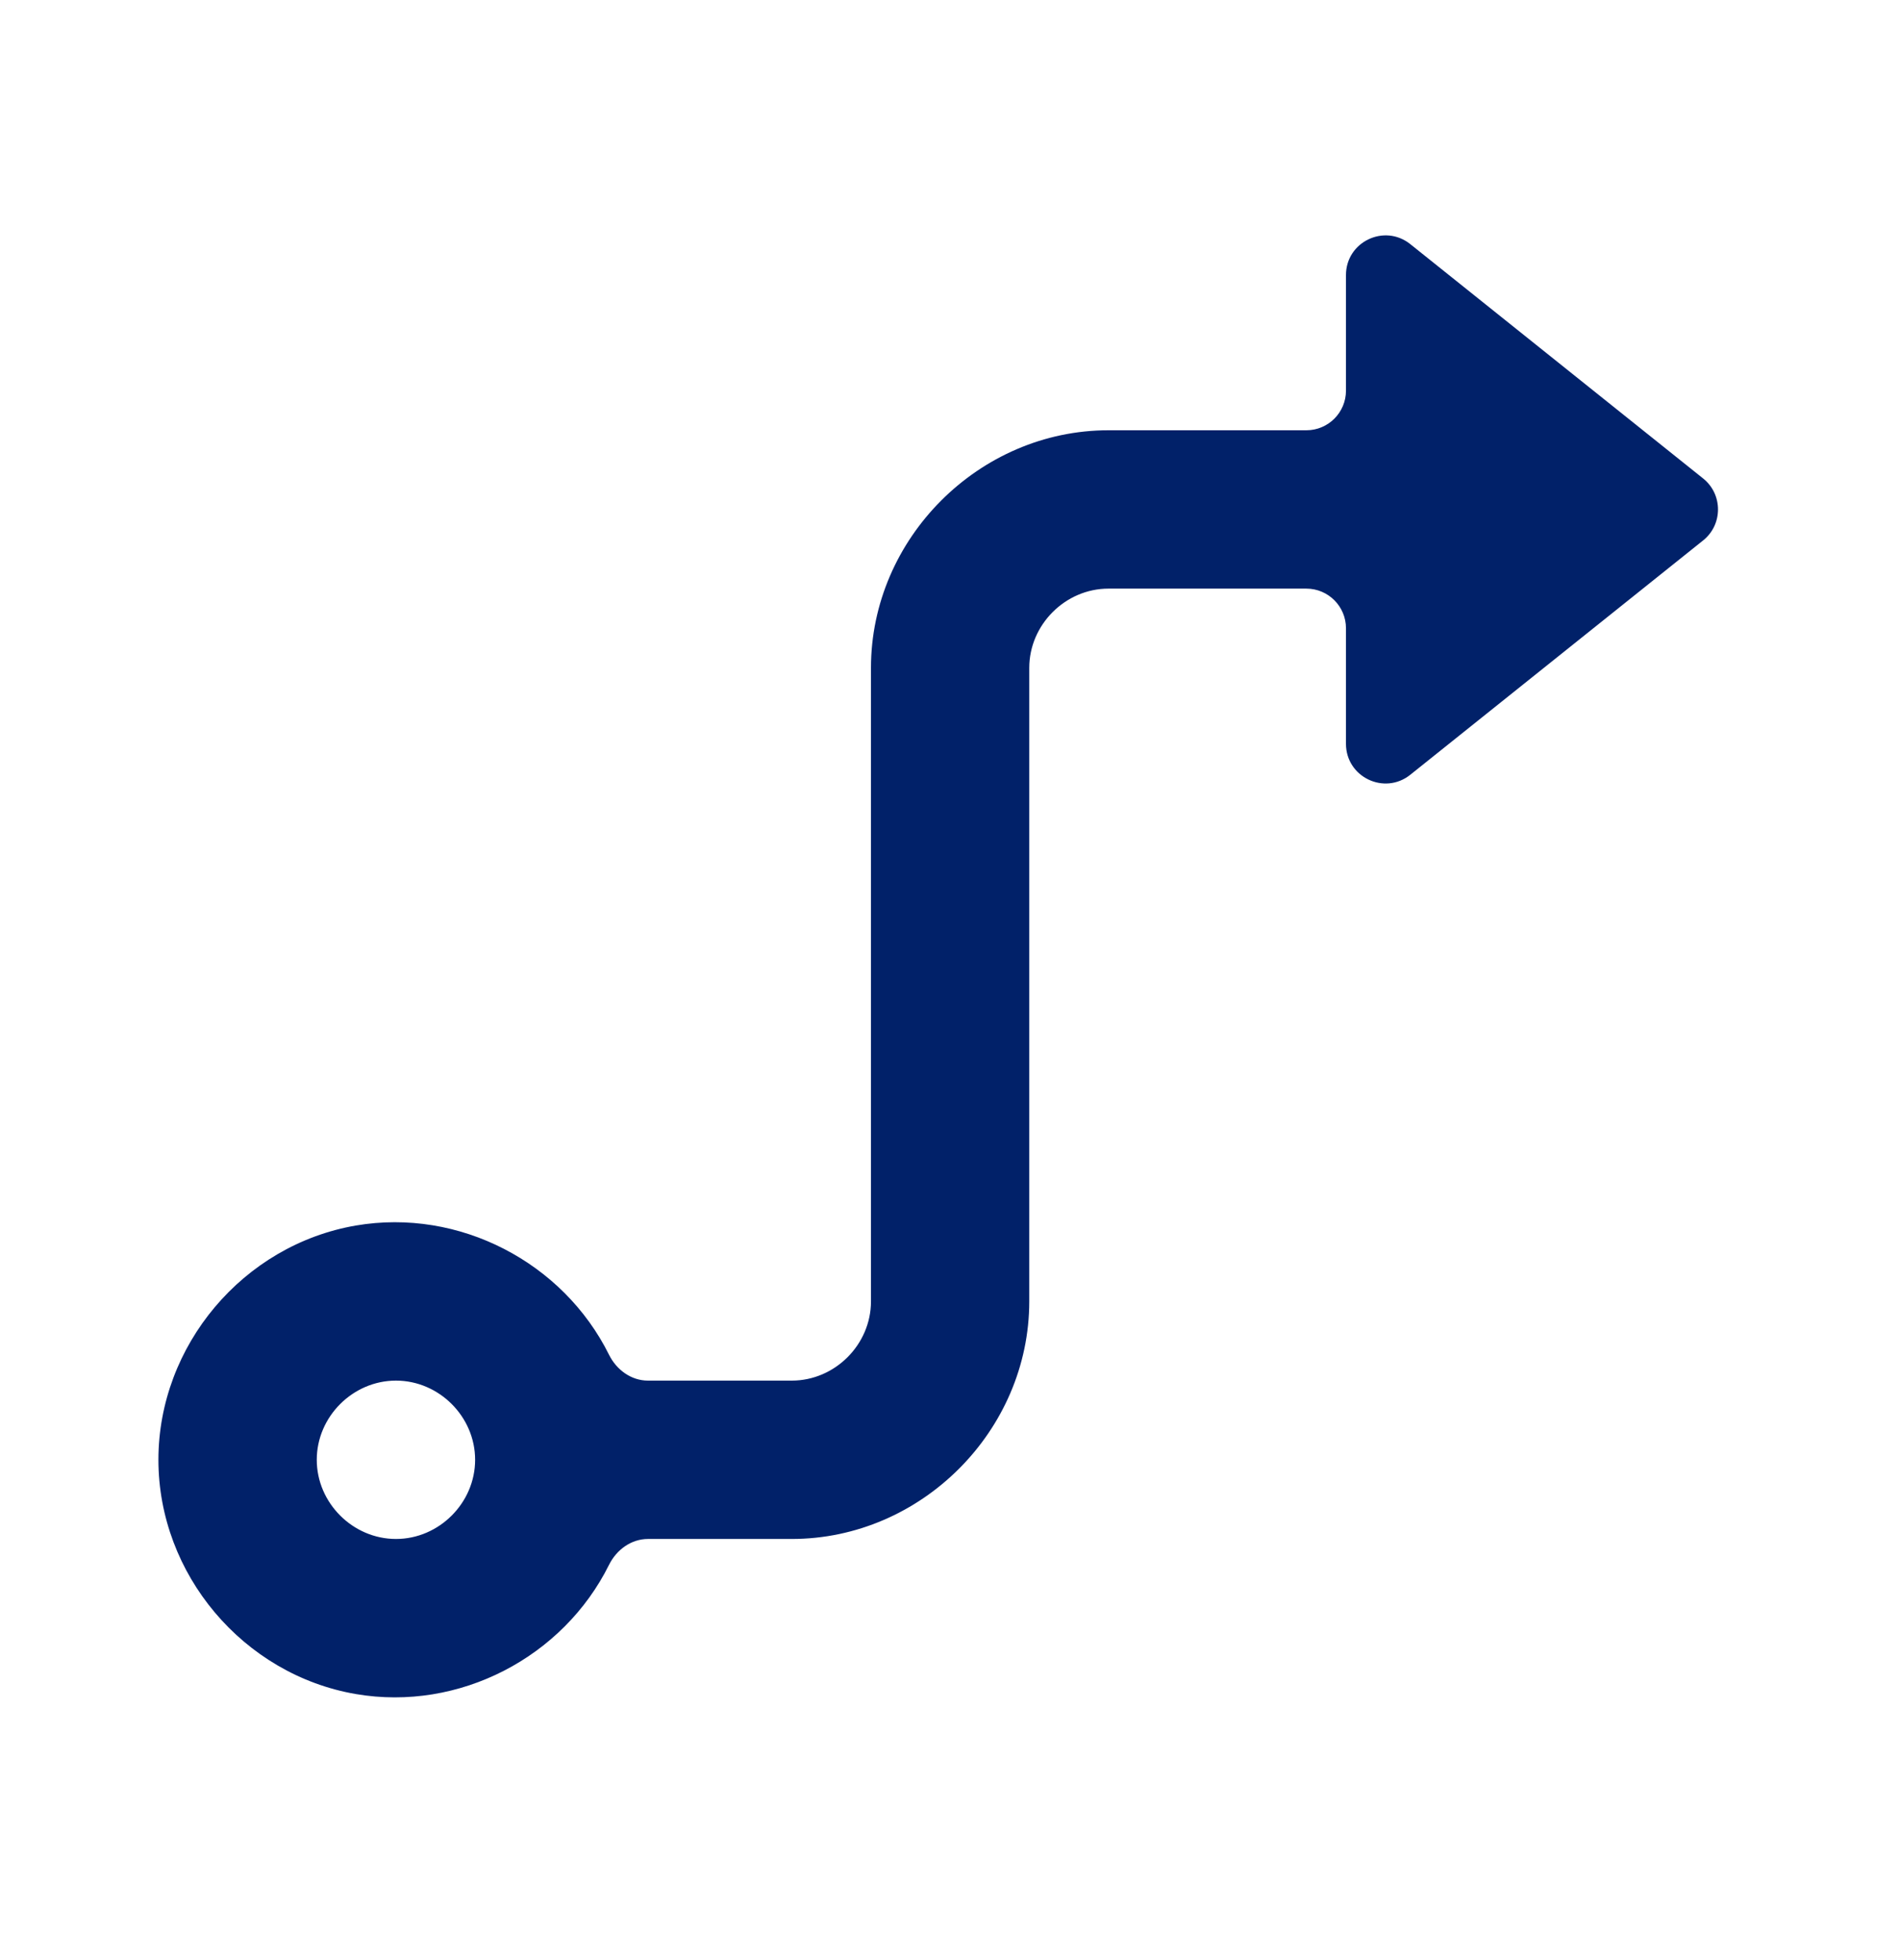 <?xml version="1.0" encoding="UTF-8"?> <svg xmlns="http://www.w3.org/2000/svg" width="32" height="33" viewBox="0 0 32 33" fill="none"><path d="M17.335 11.244V21.91C17.335 24.089 15.514 25.91 13.335 25.91H10.913C10.631 25.91 10.384 26.091 10.258 26.344C9.486 27.9 7.734 28.819 5.993 28.521C4.096 28.195 2.668 26.502 2.668 24.577C2.668 22.652 4.096 20.959 5.993 20.633C7.734 20.335 9.486 21.254 10.258 22.81C10.384 23.063 10.631 23.244 10.913 23.244H13.335C14.062 23.244 14.669 22.637 14.669 21.91V11.244C14.669 9.065 16.49 7.244 18.669 7.244H22.002C22.37 7.244 22.669 6.945 22.669 6.577V4.631C22.669 4.072 23.315 3.761 23.752 4.11L28.685 8.056C29.018 8.323 29.018 8.831 28.685 9.098L23.752 13.044C23.315 13.393 22.669 13.082 22.669 12.523V10.577C22.669 10.209 22.37 9.91 22.002 9.91H18.669C17.942 9.91 17.335 10.518 17.335 11.244ZM6.669 25.91C7.395 25.91 8.002 25.303 8.002 24.577C8.002 23.851 7.395 23.244 6.669 23.244C5.942 23.244 5.335 23.851 5.335 24.577C5.335 25.303 5.942 25.91 6.669 25.91Z" fill="#012169"></path></svg> 